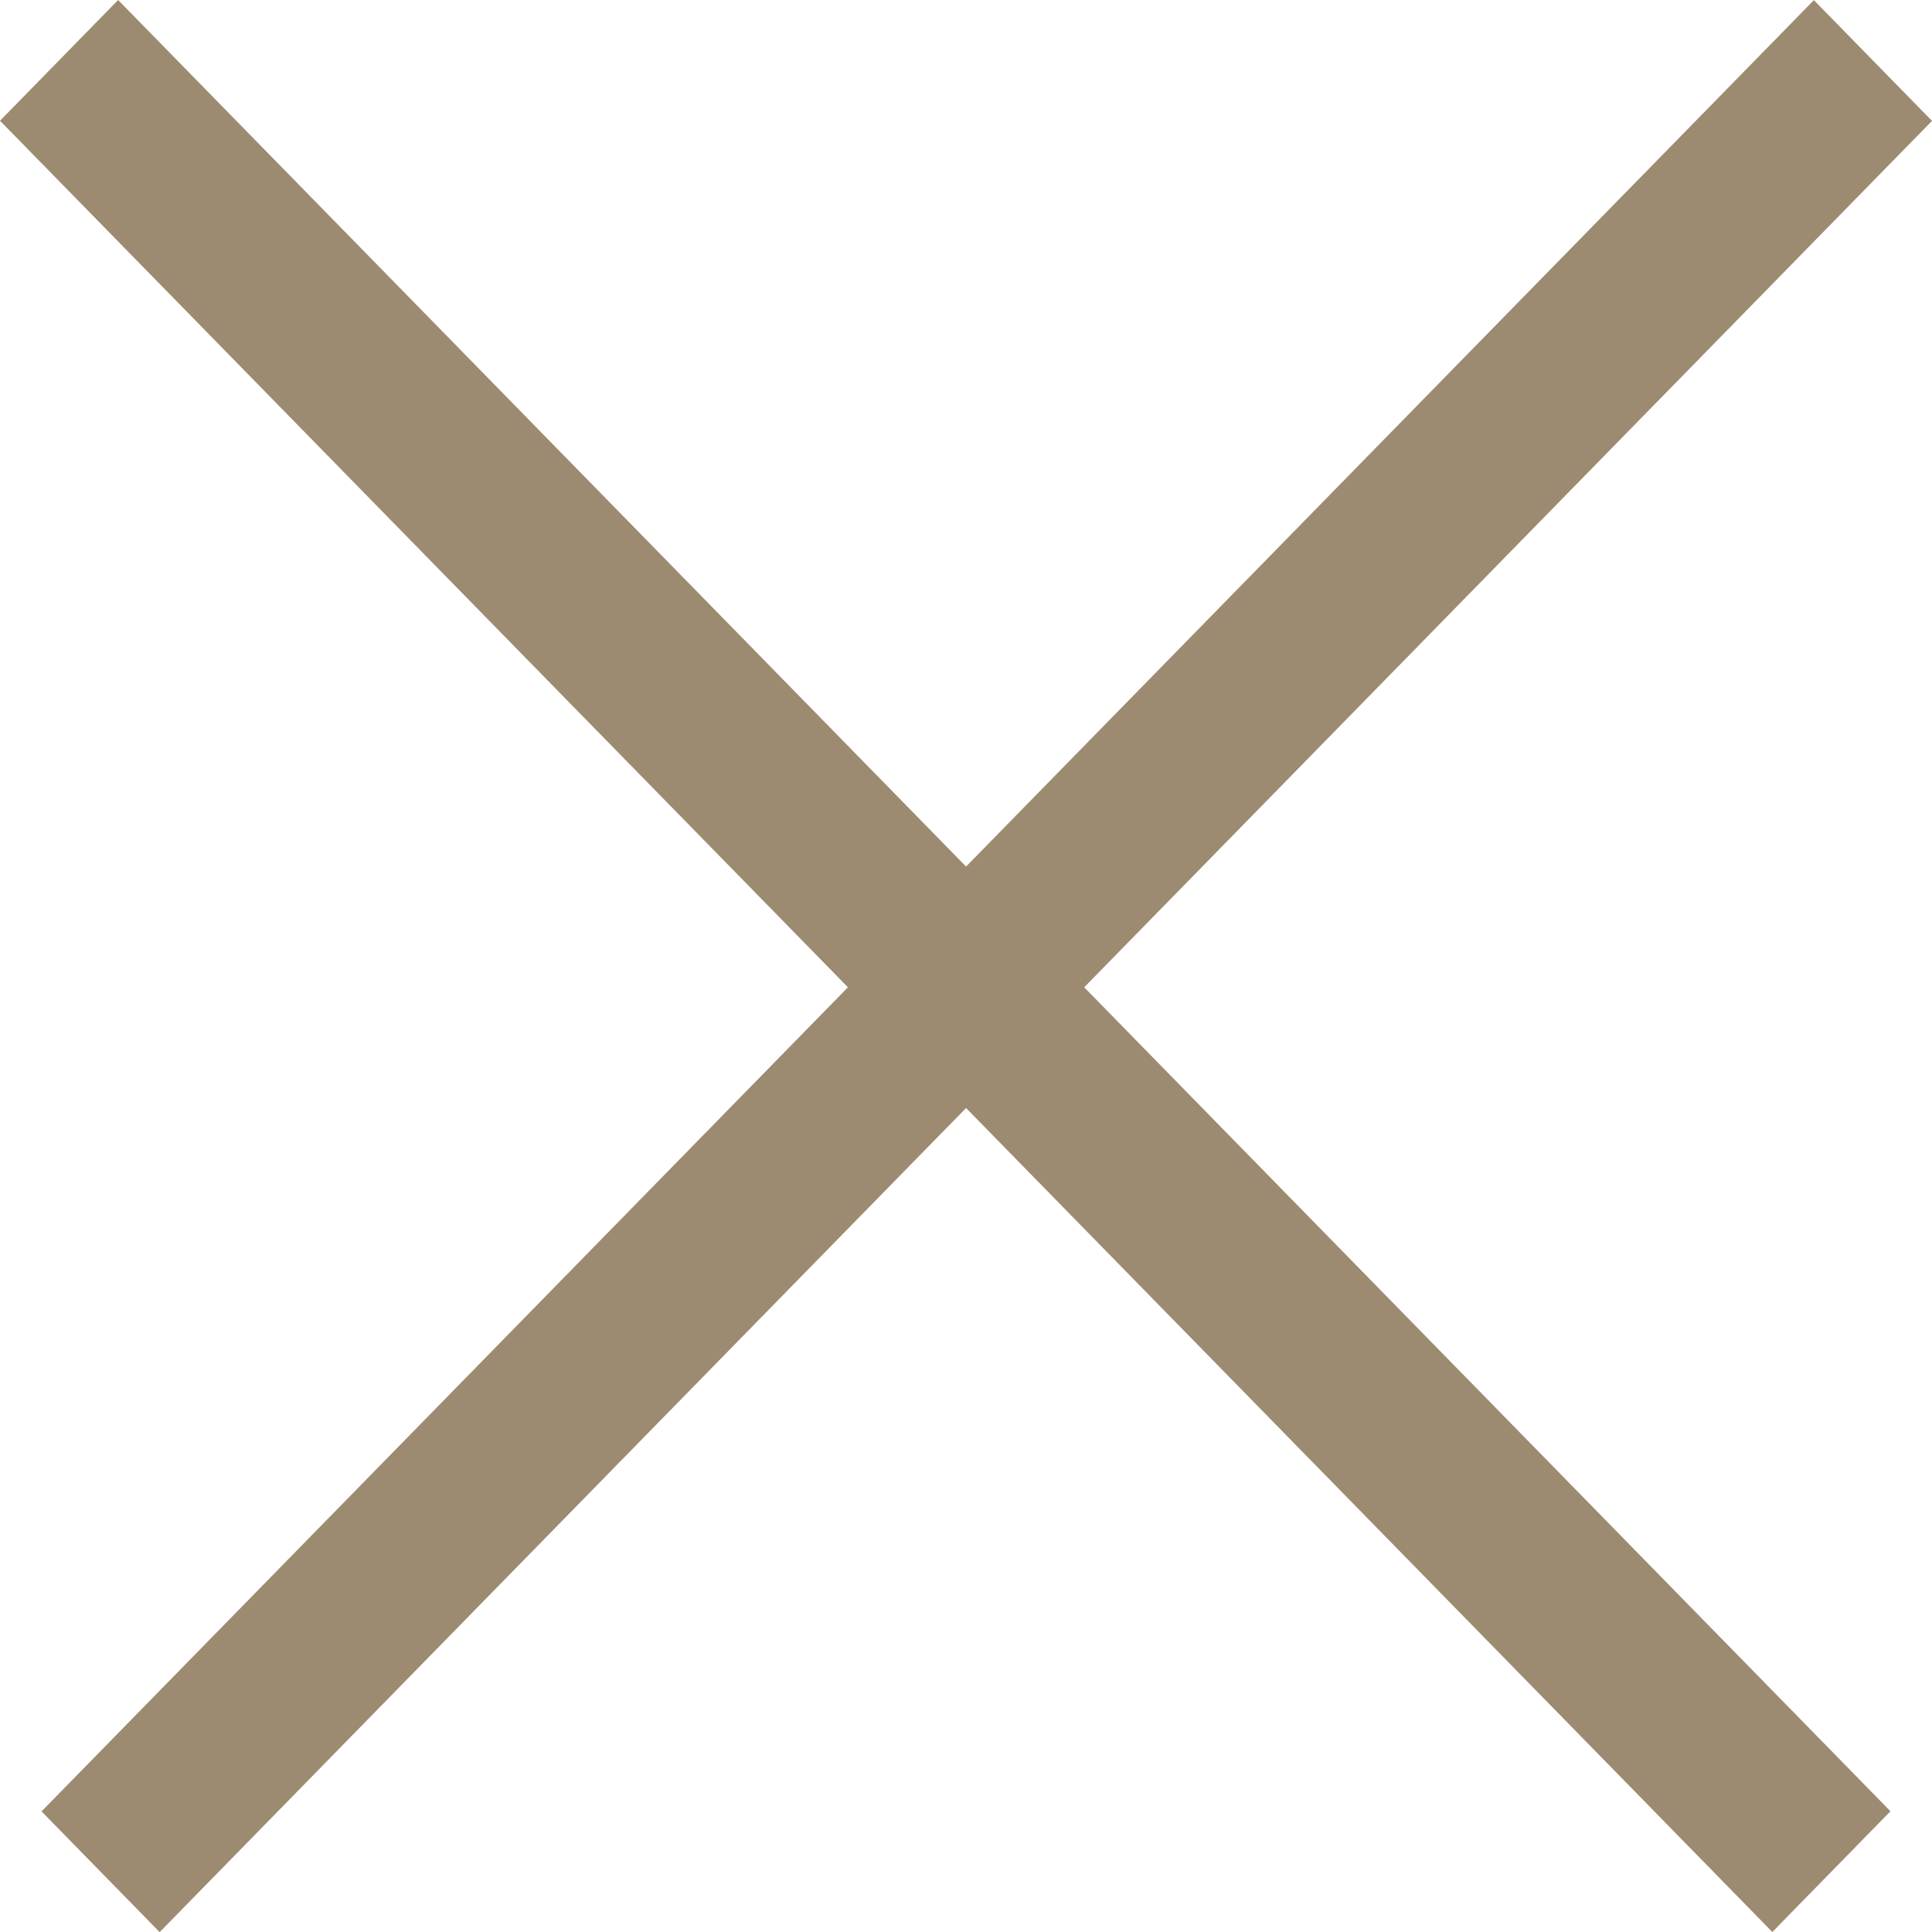 <svg width="14" height="14" viewBox="0 0 14 14" fill="none" xmlns="http://www.w3.org/2000/svg">
<path fill-rule="evenodd" clip-rule="evenodd" d="M0.301 13.126L13.144 0.001L14 0.876L1.157 14.001L0.301 13.126Z" fill="#9D8B71"/>
<path fill-rule="evenodd" clip-rule="evenodd" d="M0.856 4.47347e-06L13.699 13.125L12.843 14L1.54972e-05 0.875L0.856 4.47347e-06Z" fill="#9D8B71"/>
</svg>
